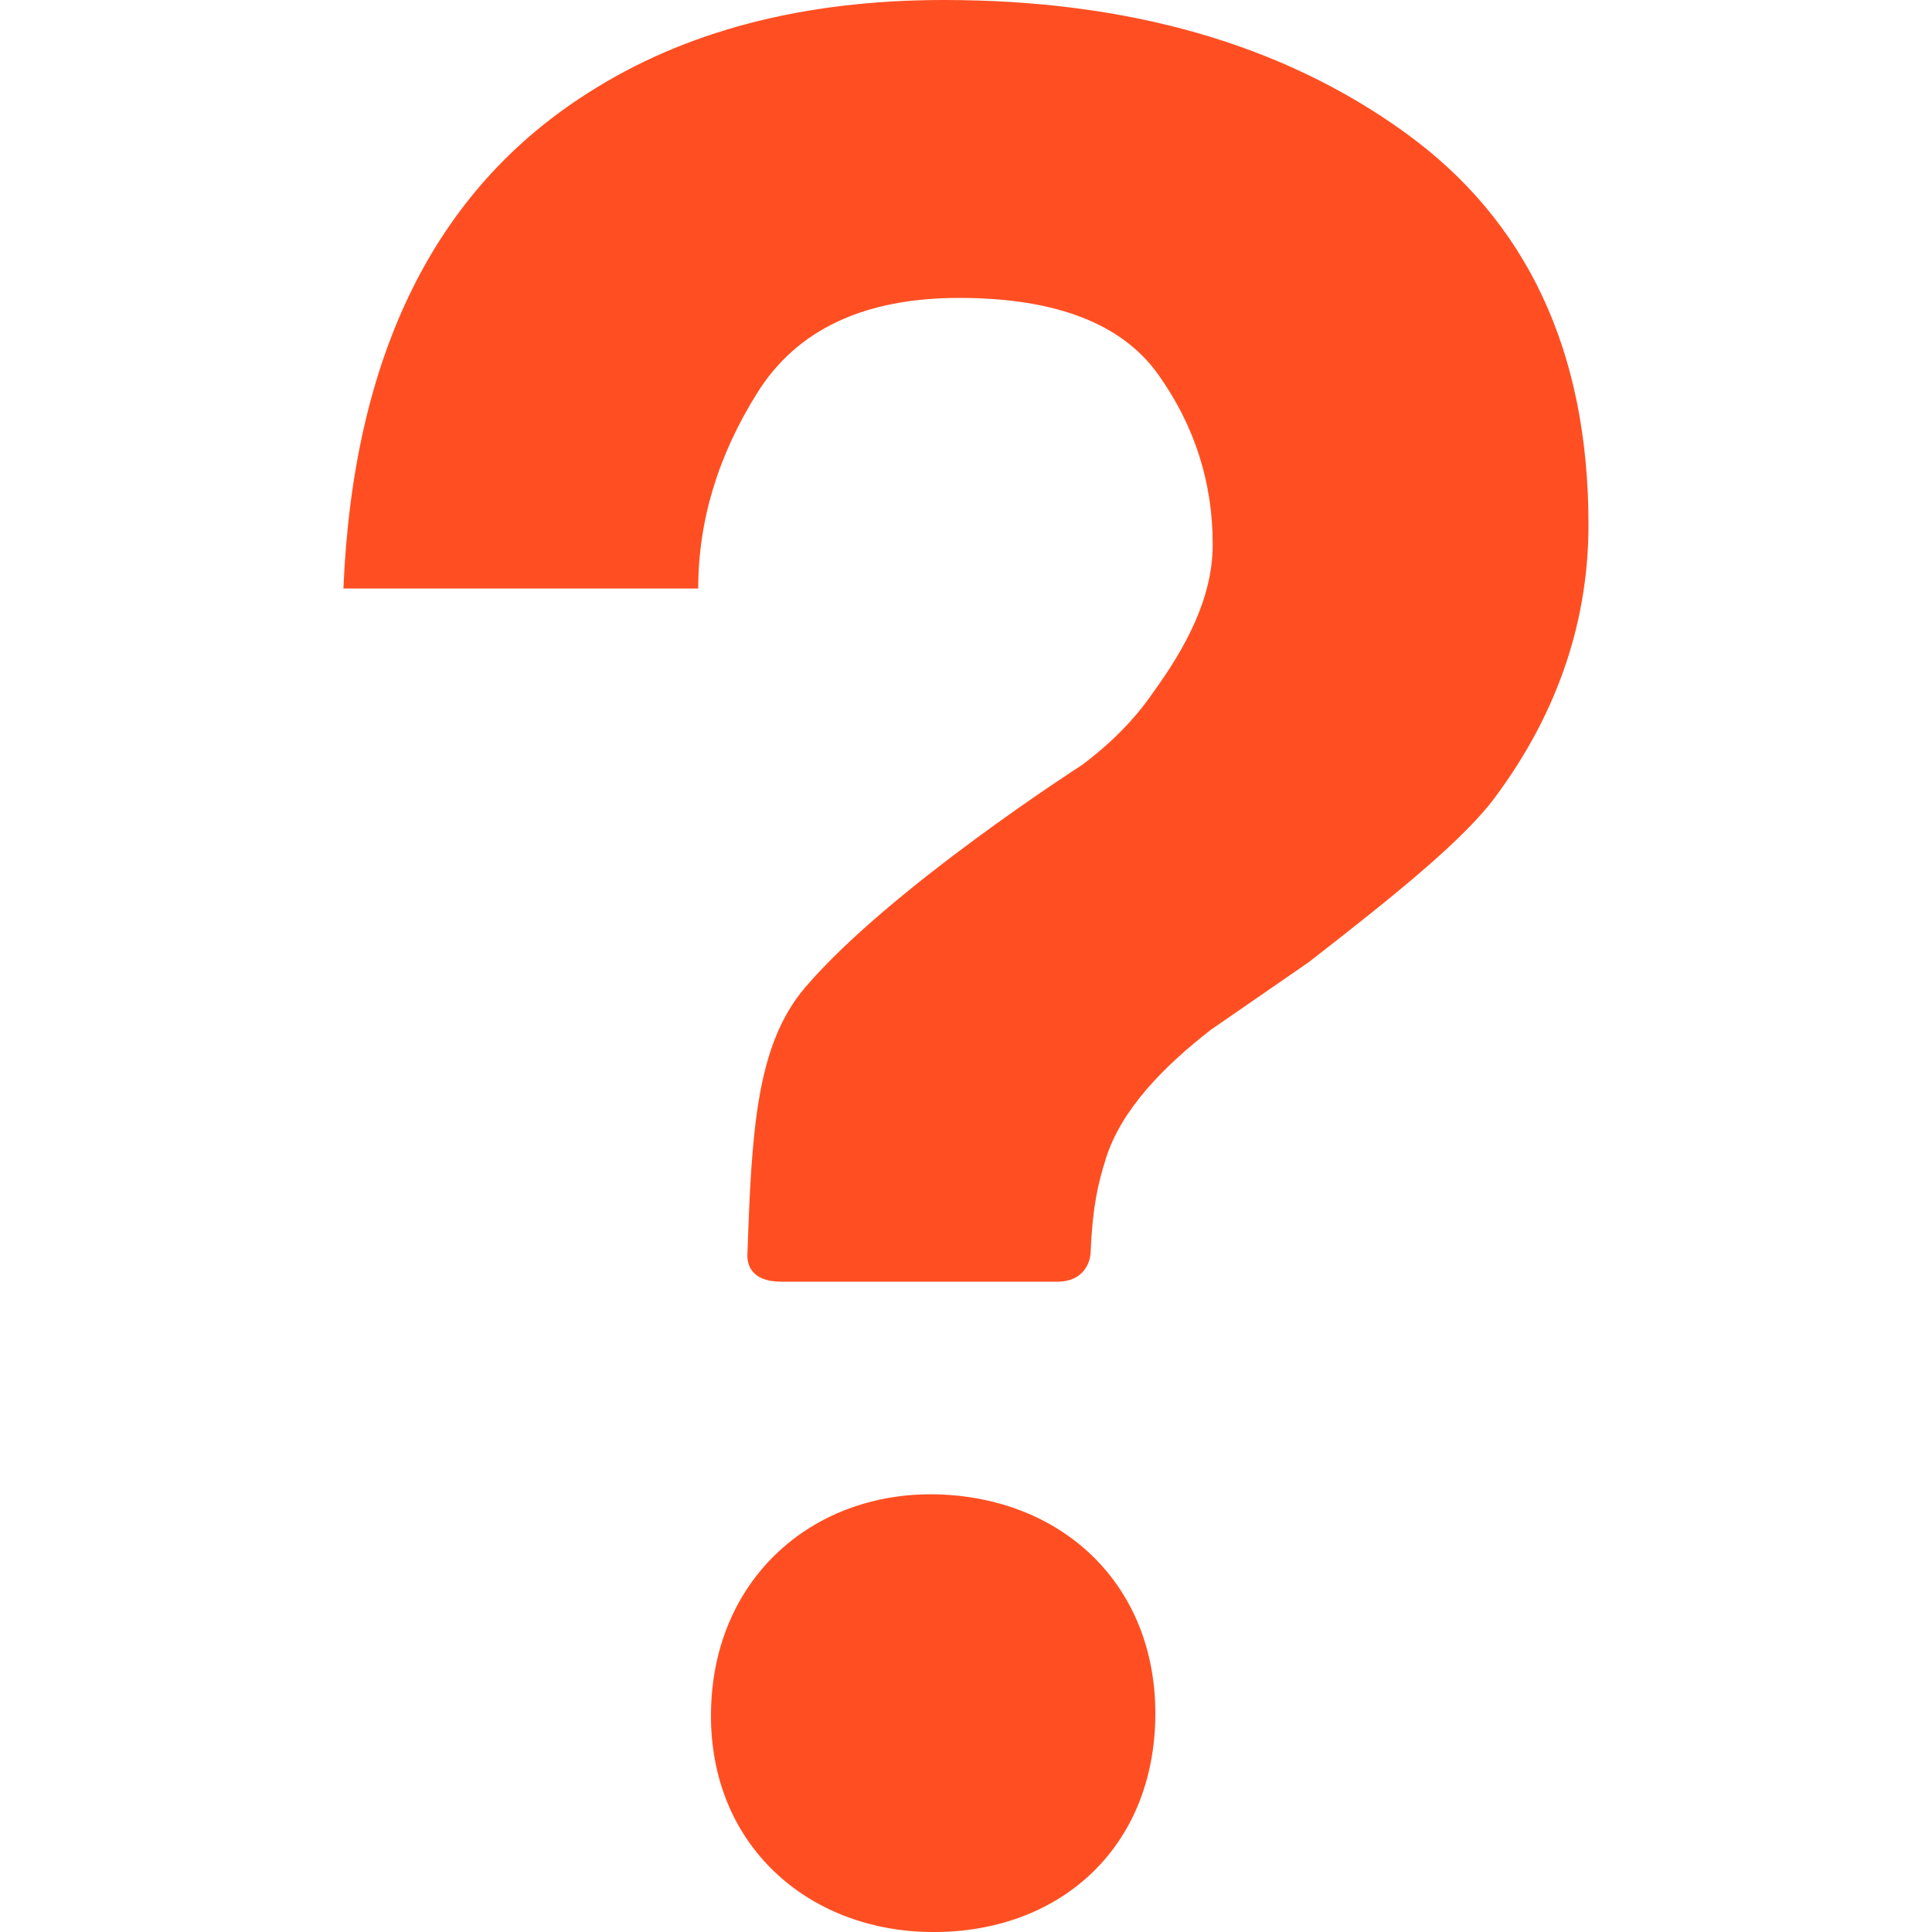<svg width="20" height="20" viewBox="0 0 20 20" fill="none" xmlns="http://www.w3.org/2000/svg">
<path d="M14.543 1.371C13.277 0.457 11.685 0 9.77 0C8.313 0 7.084 0.322 6.084 0.964C4.499 1.971 3.656 3.68 3.555 6.092H7.228C7.228 5.39 7.433 4.713 7.843 4.061C8.253 3.41 8.948 3.084 9.929 3.084C10.927 3.084 11.614 3.349 11.99 3.877C12.366 4.406 12.554 4.992 12.554 5.635C12.554 6.193 12.273 6.705 11.936 7.17C11.75 7.442 11.505 7.691 11.201 7.919C11.201 7.919 9.209 9.197 8.334 10.223C7.827 10.819 7.781 11.71 7.737 12.99C7.734 13.08 7.768 13.268 8.087 13.268C8.405 13.268 10.661 13.268 10.944 13.268C11.227 13.268 11.287 13.057 11.29 12.966C11.31 12.5 11.363 12.262 11.448 11.993C11.608 11.485 12.045 11.041 12.535 10.66L13.546 9.962C14.459 9.252 15.187 8.668 15.508 8.211C16.058 7.458 16.444 6.532 16.444 5.432C16.444 3.638 15.81 2.285 14.543 1.371ZM9.711 15.47C8.445 15.433 7.401 16.308 7.361 17.682C7.321 19.055 8.315 19.961 9.581 19.999C10.903 20.038 11.919 19.19 11.959 17.818C11.998 16.444 11.033 15.51 9.711 15.47Z" fill="#FF4F22"/>
</svg>
